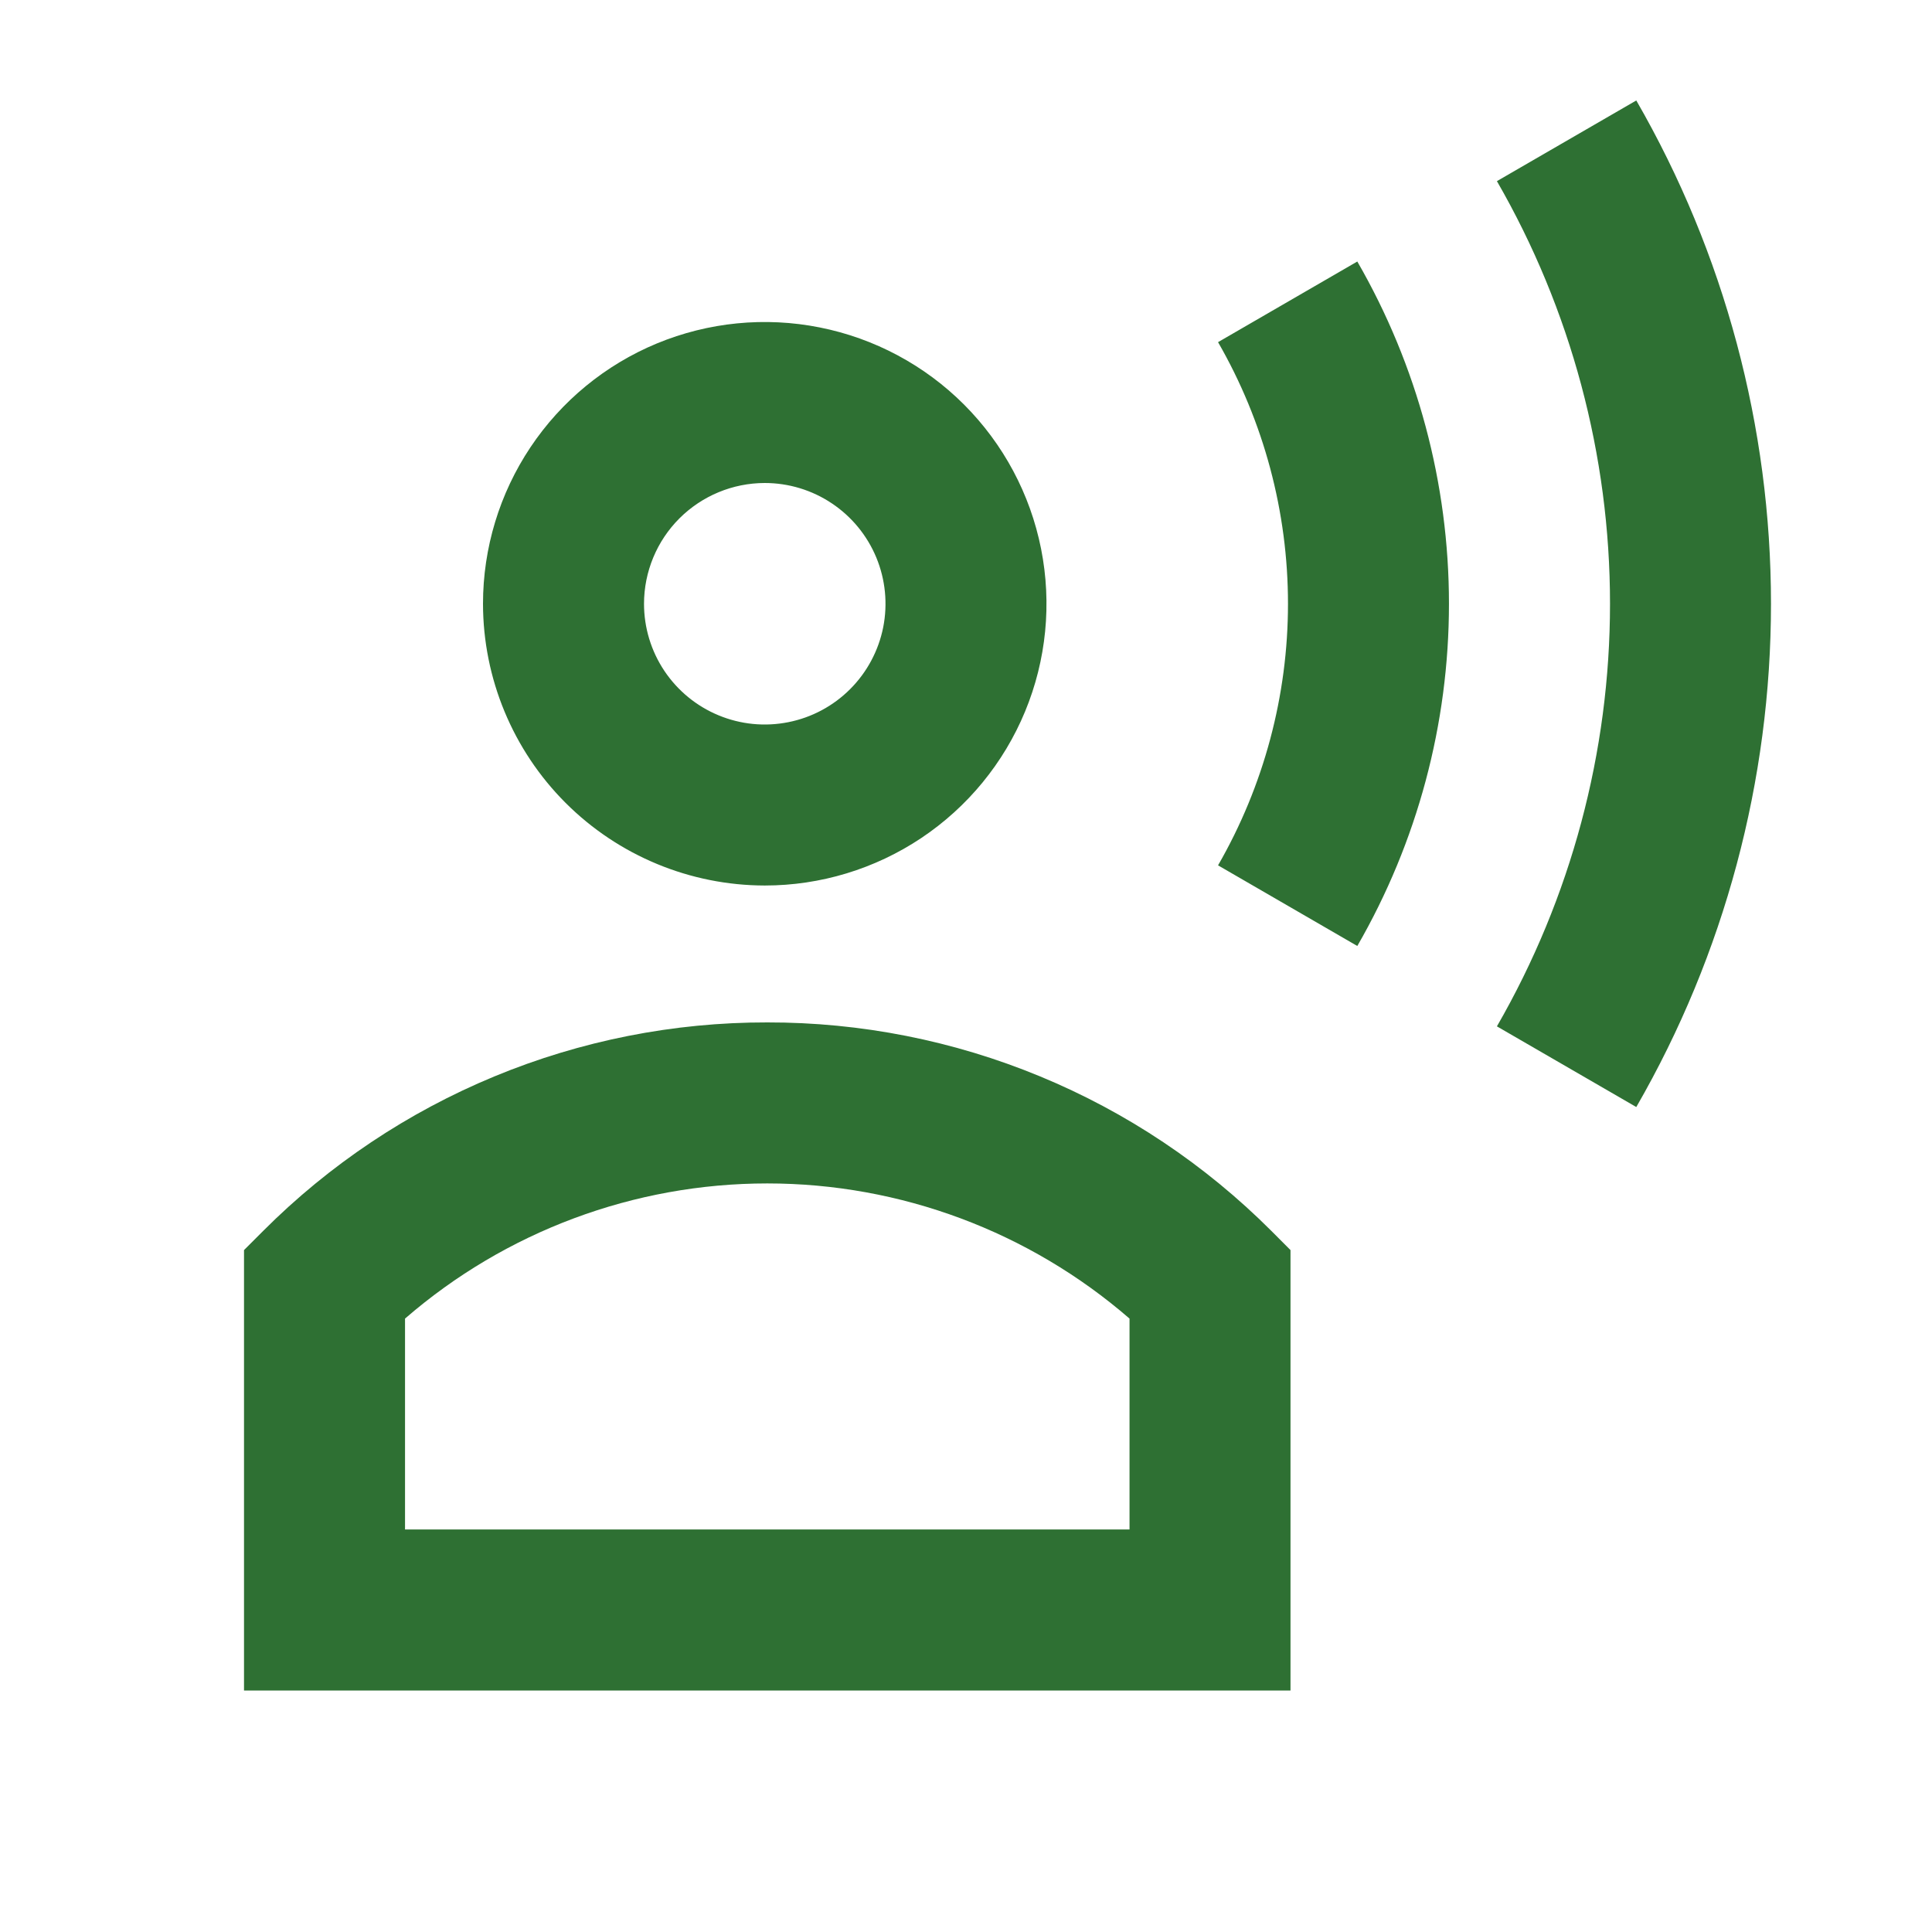 <?xml version="1.0" encoding="UTF-8"?> <svg xmlns="http://www.w3.org/2000/svg" width="50" height="50" viewBox="0 0 50 50" fill="none"> <path d="M31.523 8.855C32.709 10.914 33.333 13.249 33.333 15.625C33.333 18.001 32.709 20.336 31.523 22.395L35.127 24.482C36.681 21.789 37.499 18.735 37.499 15.625C37.499 12.516 36.681 9.461 35.127 6.768L31.523 8.855ZM42.347 2.6L38.74 4.688C40.657 8.014 41.667 11.786 41.667 15.625C41.667 19.464 40.657 23.236 38.74 26.562L42.347 28.65C44.631 24.689 45.833 20.197 45.833 15.625C45.833 11.053 44.631 6.561 42.347 2.6ZM19.792 22.917C21.234 22.917 22.643 22.489 23.843 21.688C25.042 20.887 25.976 19.748 26.528 18.416C27.08 17.083 27.224 15.617 26.943 14.203C26.662 12.788 25.967 11.489 24.948 10.469C23.928 9.449 22.628 8.755 21.214 8.474C19.8 8.192 18.334 8.337 17.001 8.888C15.669 9.44 14.53 10.375 13.729 11.574C12.928 12.773 12.5 14.183 12.5 15.625C12.502 17.558 13.271 19.412 14.638 20.779C16.005 22.145 17.858 22.914 19.792 22.917ZM19.792 12.5C20.41 12.5 21.014 12.683 21.528 13.027C22.042 13.37 22.442 13.858 22.679 14.429C22.915 15 22.977 15.629 22.857 16.235C22.736 16.841 22.438 17.398 22.001 17.835C21.564 18.272 21.008 18.57 20.401 18.69C19.795 18.811 19.167 18.749 18.596 18.512C18.025 18.276 17.537 17.875 17.193 17.361C16.85 16.847 16.667 16.243 16.667 15.625C16.668 14.797 16.997 14.002 17.583 13.416C18.169 12.831 18.963 12.501 19.792 12.5ZM19.857 26.46C17.434 26.456 15.034 26.931 12.796 27.857C10.557 28.783 8.523 30.142 6.811 31.856L6.315 32.352V43.75H33.398V32.352L32.903 31.856C31.19 30.142 29.157 28.782 26.918 27.857C24.679 26.931 22.279 26.456 19.857 26.46ZM29.232 39.583H10.482V34.125C13.084 31.869 16.413 30.627 19.857 30.627C23.301 30.627 26.629 31.869 29.232 34.125V39.583Z" fill="#2E7033"></path> </svg> 
